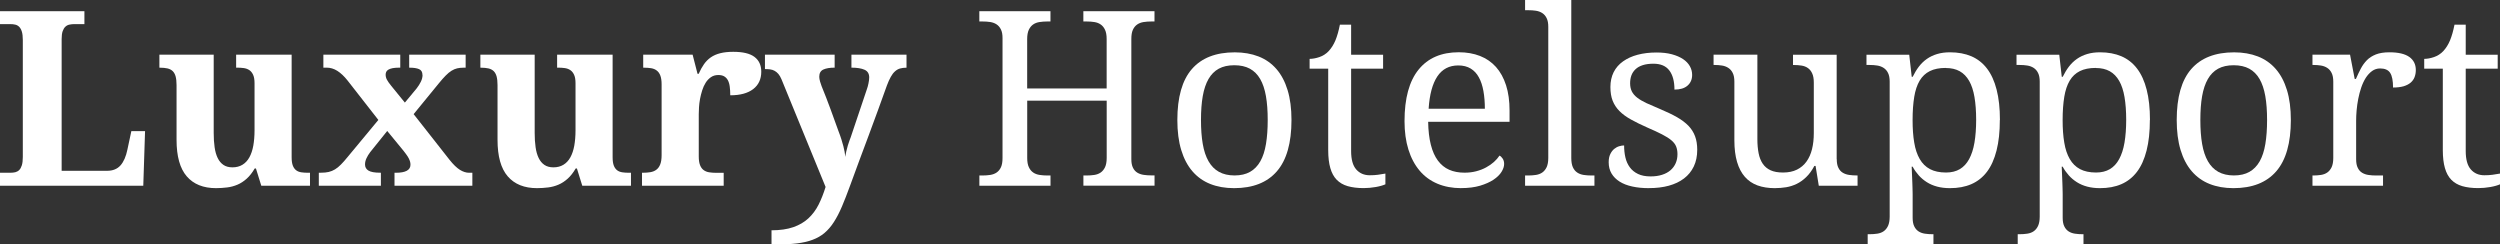 <?xml version="1.0" encoding="UTF-8"?>
<svg xmlns="http://www.w3.org/2000/svg" id="Ebene_2" viewBox="0 0 521.53 51">
  <rect x="0" y="0" width="521.53" height="51" fill="#333333" stroke="none"/>
  <defs>
    <style>.cls-1{fill:#fff;}</style>
  </defs>
  <g id="Ebene_1-2">
    <path class="cls-1" d="M0,38.75v-2.71h2.14c.38,0,.73-.04,1.05-.11.31-.08.59-.23.82-.46.23-.23.41-.56.55-1,.13-.43.2-1.01.2-1.74V8.34c0-.73-.07-1.31-.2-1.74-.13-.43-.32-.76-.55-1-.23-.23-.51-.39-.82-.46-.32-.08-.66-.11-1.05-.11H0v-2.69h17.61v2.69h-2.14c-.35,0-.68.04-1.01.11-.32.07-.6.22-.83.44-.23.22-.42.53-.56.93-.14.41-.21.95-.21,1.63v27.49h9.49c1.2,0,2.12-.38,2.79-1.13.66-.75,1.15-1.86,1.44-3.3l.82-3.84h2.86l-.37,11.38H0Z"></path>
    <path class="cls-1" d="M54.51,38.75l-1.12-3.61h-.25c-.51.88-1.07,1.59-1.67,2.13s-1.24.96-1.92,1.25c-.68.29-1.4.49-2.15.58s-1.53.15-2.33.15c-2.66,0-4.69-.82-6.11-2.46-1.42-1.64-2.13-4.18-2.13-7.62v-11.43c0-.75-.07-1.35-.2-1.82-.13-.46-.34-.83-.62-1.1-.28-.26-.64-.45-1.08-.55-.44-.1-.97-.15-1.58-.15h-.1v-2.71h11.33v16.34c0,1.1.06,2.08.19,2.96.12.88.34,1.63.64,2.25.3.62.7,1.1,1.2,1.44.5.34,1.12.51,1.87.51.81,0,1.51-.18,2.1-.54.59-.36,1.07-.87,1.44-1.54.37-.67.65-1.49.82-2.44.17-.96.26-2.03.26-3.23v-9.79c0-.75-.1-1.34-.3-1.77-.2-.43-.46-.76-.8-.98-.33-.22-.72-.36-1.17-.42s-.92-.09-1.42-.09h-.15v-2.71h11.58v21.42c0,.75.09,1.33.26,1.76.17.42.41.74.71.96.3.22.66.35,1.07.41.41.06.87.09,1.37.09h.42v2.71h-10.16Z"></path>
    <path class="cls-1" d="M88.13,15.64c0-.61-.24-1.02-.71-1.22-.47-.2-1.11-.3-1.91-.3h-.15v-2.71h11.78v2.71h-.45c-.5,0-.94.05-1.33.14s-.78.26-1.17.5c-.39.24-.79.57-1.21,1-.42.42-.9.97-1.44,1.63l-5.25,6.42,7.5,9.54c.78.98,1.5,1.67,2.15,2.08.66.41,1.3.61,1.93.61h.67v2.71h-16.24v-2.71h.27c2.04,0,3.06-.56,3.06-1.67,0-.2-.02-.4-.07-.6s-.14-.43-.27-.7c-.13-.27-.33-.58-.59-.93s-.59-.79-1.01-1.28l-2.91-3.54-3.56,4.43c-.32.42-.57.84-.77,1.27s-.3.86-.3,1.29c0,.56.24.99.72,1.28.48.29,1.29.44,2.44.44h.15v2.71h-12.95v-2.71h.45c.61,0,1.15-.05,1.62-.16.46-.11.9-.29,1.31-.54.41-.25.82-.58,1.23-1,.41-.41.88-.94,1.39-1.57l6.42-7.74-6.42-8.22c-.71-.9-1.43-1.57-2.14-2.02-.71-.45-1.46-.67-2.24-.67h-.67v-2.71h16.04v2.71h-.17c-.58,0-1.06.04-1.43.11-.37.08-.67.18-.88.31-.22.13-.37.29-.45.47-.08.18-.12.37-.12.57,0,.37.09.72.27,1.06.18.34.48.77.9,1.28l2.84,3.49,2.42-2.91c.4-.51.71-1,.93-1.47.22-.46.34-.93.34-1.39Z"></path>
    <path class="cls-1" d="M121.47,38.75l-1.12-3.61h-.25c-.51.88-1.07,1.59-1.67,2.13s-1.24.96-1.92,1.25c-.68.29-1.4.49-2.15.58s-1.53.15-2.33.15c-2.66,0-4.69-.82-6.11-2.46-1.42-1.64-2.13-4.18-2.13-7.62v-11.43c0-.75-.07-1.35-.2-1.82-.13-.46-.34-.83-.62-1.1-.28-.26-.64-.45-1.08-.55-.44-.1-.97-.15-1.58-.15h-.1v-2.71h11.33v16.34c0,1.1.06,2.08.19,2.96.12.88.34,1.63.64,2.25.3.62.7,1.1,1.2,1.44.5.34,1.12.51,1.87.51.81,0,1.51-.18,2.1-.54.59-.36,1.07-.87,1.44-1.54.37-.67.65-1.49.82-2.44.17-.96.26-2.03.26-3.23v-9.79c0-.75-.1-1.34-.3-1.77-.2-.43-.46-.76-.8-.98-.33-.22-.72-.36-1.17-.42s-.92-.09-1.42-.09h-.15v-2.71h11.58v21.42c0,.75.09,1.33.26,1.76.17.42.41.74.71.96.3.22.66.35,1.07.41.41.06.87.09,1.37.09h.42v2.71h-10.16Z"></path>
    <path class="cls-1" d="M150.96,38.75h-17.03v-2.71h.15c.58,0,1.11-.04,1.59-.12.48-.08.9-.25,1.25-.51.35-.26.62-.63.81-1.11s.29-1.12.29-1.92v-14.79c0-.75-.09-1.35-.26-1.81-.17-.46-.42-.81-.75-1.06-.32-.25-.71-.41-1.16-.49-.45-.07-.96-.11-1.52-.11h-.15v-2.71h10.31l1.02,3.98h.25c.33-.76.7-1.43,1.1-2,.4-.57.88-1.05,1.43-1.43s1.21-.67,1.97-.86c.75-.19,1.66-.29,2.7-.29,2.01,0,3.49.35,4.43,1.06s1.42,1.73,1.42,3.08c0,1.56-.56,2.77-1.69,3.64-1.13.86-2.72,1.29-4.78,1.29,0-.7-.04-1.31-.11-1.84-.07-.53-.21-.97-.4-1.32-.19-.35-.45-.61-.77-.8-.32-.18-.73-.27-1.21-.27-.6,0-1.11.15-1.54.45-.43.3-.8.68-1.1,1.16-.3.47-.54,1.01-.73,1.61-.19.6-.34,1.2-.45,1.8-.11.61-.18,1.18-.21,1.73-.03.55-.05,1.02-.05,1.42v8.82c0,.75.09,1.35.27,1.81.18.46.43.8.75,1.03.31.23.69.39,1.13.46.44.07.91.11,1.41.11h1.64v2.71Z"></path>
    <path class="cls-1" d="M189.11,11.41v2.71c-.51,0-.97.06-1.36.17s-.74.32-1.06.61c-.32.29-.61.67-.87,1.15-.27.47-.53,1.07-.8,1.78-.6,1.69-1.22,3.42-1.87,5.18s-1.3,3.52-1.95,5.29c-.66,1.77-1.31,3.53-1.97,5.28s-1.29,3.47-1.9,5.17c-.6,1.64-1.16,3.09-1.69,4.33-.53,1.25-1.09,2.32-1.68,3.24s-1.24,1.67-1.95,2.27c-.71.6-1.54,1.08-2.49,1.43-.95.36-2.05.61-3.3.76-1.25.15-2.72.22-4.4.22h-.87v-2.96c1.78,0,3.29-.22,4.53-.65s2.3-1.04,3.16-1.84c.86-.8,1.57-1.75,2.13-2.86s1.04-2.34,1.46-3.69l-9.19-22.44c-.2-.48-.42-.86-.67-1.15-.25-.28-.51-.5-.8-.65-.28-.15-.59-.25-.92-.29-.33-.04-.69-.06-1.07-.06v-3.01h14.54v2.71c-1,0-1.78.13-2.35.39-.57.26-.86.76-.86,1.51,0,.28.06.62.17,1.01.12.39.22.71.32.96.3.71.61,1.49.93,2.33.32.84.64,1.68.95,2.52.31.84.6,1.65.88,2.43.28.78.53,1.47.75,2.07.25.65.46,1.23.62,1.75.17.52.3,1,.41,1.42.11.42.2.81.26,1.17.07.36.12.71.15,1.06.03-.35.1-.73.2-1.16.1-.42.21-.83.32-1.22.12-.39.23-.74.35-1.05.12-.31.2-.53.25-.66l3.36-9.99c.07-.17.13-.36.19-.59.06-.22.11-.45.16-.68s.09-.46.11-.67c.02-.21.04-.4.04-.55,0-.78-.32-1.32-.97-1.61s-1.56-.44-2.74-.44v-2.71h11.48Z"></path>
    <path class="cls-1" d="M226.01,38.75v-2.14h.67c.58,0,1.12-.04,1.63-.12.51-.08.95-.25,1.32-.51.37-.26.67-.63.9-1.11.22-.48.34-1.12.34-1.92v-11.95h-16.58v11.95c0,.8.11,1.44.34,1.92.22.48.52.85.9,1.11.37.26.82.43,1.33.51.51.08,1.05.12,1.62.12h.67v2.14h-14.84v-2.14h.65c.58,0,1.12-.04,1.63-.12s.95-.25,1.33-.51c.38-.26.68-.63.9-1.11.22-.48.32-1.12.32-1.92V7.94c0-.75-.11-1.35-.34-1.8-.22-.46-.53-.81-.91-1.06-.38-.25-.83-.41-1.33-.49-.51-.08-1.04-.11-1.61-.11h-.65v-2.14h14.84v2.14h-.67c-.56,0-1.1.04-1.62.12-.51.08-.96.25-1.33.51-.37.26-.67.63-.9,1.11-.22.48-.34,1.12-.34,1.92v10.31h16.58v-10.31c0-.8-.11-1.44-.34-1.92-.22-.48-.52-.85-.9-1.11-.37-.26-.81-.43-1.32-.51-.51-.08-1.05-.12-1.63-.12h-.67v-2.14h14.84v2.14h-.65c-.58,0-1.12.04-1.63.12-.51.08-.95.25-1.33.51-.38.26-.68.63-.9,1.11-.22.48-.32,1.12-.32,1.92v25.05c0,.75.11,1.35.34,1.8.22.46.53.8.91,1.03.38.23.83.39,1.33.46.51.08,1.04.11,1.61.11h.65v2.14h-14.84Z"></path>
    <path class="cls-1" d="M269.42,25.03c0,4.8-1.02,8.37-3.05,10.71-2.03,2.34-5.01,3.51-8.93,3.51-1.84,0-3.5-.29-4.96-.87-1.46-.58-2.7-1.46-3.72-2.64-1.02-1.18-1.8-2.66-2.34-4.44s-.81-3.87-.81-6.26c0-4.76,1.01-8.31,3.03-10.63,2.02-2.32,5-3.49,8.95-3.49,1.84,0,3.49.29,4.96.86,1.46.57,2.7,1.44,3.72,2.61,1.02,1.17,1.8,2.64,2.34,4.41.54,1.77.81,3.85.81,6.24ZM250.54,25.03c0,1.89.12,3.56.37,5s.65,2.65,1.21,3.62c.56.97,1.28,1.71,2.17,2.2s1.97.75,3.25.75,2.36-.25,3.24-.75c.88-.5,1.59-1.23,2.14-2.2.55-.97.94-2.18,1.18-3.62s.36-3.11.36-5-.12-3.55-.37-4.98-.65-2.62-1.2-3.57c-.55-.95-1.27-1.67-2.15-2.15-.89-.48-1.97-.72-3.25-.72s-2.36.24-3.24.72c-.88.48-1.59,1.2-2.14,2.15-.55.96-.95,2.15-1.2,3.57s-.37,3.09-.37,4.98Z"></path>
    <path class="cls-1" d="M285.75,36.56c.61,0,1.18-.03,1.69-.1.51-.07,1.04-.15,1.57-.25v2.24c-.22.1-.5.2-.85.3s-.73.19-1.13.26c-.41.07-.83.13-1.28.17s-.87.06-1.27.06c-1.29,0-2.41-.14-3.34-.41-.93-.27-1.69-.72-2.29-1.33s-1.04-1.43-1.33-2.44c-.29-1.01-.44-2.25-.44-3.71V14.32h-3.88v-2.04c.61,0,1.29-.12,2.03-.37.74-.25,1.39-.66,1.95-1.25.58-.63,1.05-1.38,1.41-2.25.36-.87.67-1.96.93-3.27h2.34v6.28h6.67v2.91h-6.67v17.18c0,1.74.35,3.02,1.06,3.83.71.81,1.65,1.22,2.83,1.22Z"></path>
    <path class="cls-1" d="M304.83,39.25c-1.84,0-3.5-.31-4.97-.93-1.47-.62-2.71-1.53-3.72-2.73-1.01-1.2-1.79-2.66-2.33-4.4s-.81-3.71-.81-5.92c0-4.76.98-8.35,2.94-10.76,1.96-2.41,4.75-3.61,8.37-3.61,1.64,0,3.12.26,4.43.77,1.31.51,2.42,1.28,3.34,2.3.91,1.02,1.61,2.29,2.1,3.81.49,1.52.73,3.28.73,5.29v2.34h-16.98c.03,1.86.22,3.46.56,4.79.34,1.34.83,2.44,1.47,3.3.64.86,1.42,1.5,2.35,1.91.93.41,2,.61,3.21.61.88,0,1.7-.1,2.45-.3.75-.2,1.44-.46,2.05-.8.61-.33,1.16-.71,1.63-1.13.47-.42.86-.87,1.16-1.33.23.1.45.31.66.62s.31.69.31,1.12c0,.51-.18,1.07-.55,1.66-.37.59-.92,1.13-1.67,1.63s-1.68.91-2.8,1.25c-1.12.33-2.44.5-3.95.5ZM304.21,13.65c-1.89,0-3.35.77-4.37,2.3-1.02,1.54-1.62,3.78-1.81,6.74h11.73c0-1.34-.1-2.57-.3-3.69-.2-1.11-.51-2.07-.95-2.86-.43-.8-1-1.41-1.71-1.84s-1.57-.65-2.6-.65Z"></path>
    <path class="cls-1" d="M318.8,36.61c.58,0,1.12-.04,1.63-.12.51-.08.95-.25,1.32-.51.37-.26.67-.63.9-1.11.22-.48.34-1.12.34-1.92V5.6c0-.75-.11-1.35-.34-1.81-.22-.46-.53-.81-.91-1.06-.38-.25-.83-.41-1.33-.49-.51-.08-1.04-.11-1.61-.11h-.65V0h9.64v32.95c0,.8.11,1.44.32,1.92.22.48.51.85.9,1.11.38.26.83.43,1.33.51.51.08,1.05.12,1.63.12h.65v2.14h-14.47v-2.14h.65Z"></path>
    <path class="cls-1" d="M344,39.25c-1.28,0-2.44-.11-3.47-.34-1.04-.22-1.92-.56-2.65-1.02-.73-.46-1.29-1.02-1.69-1.69-.4-.67-.6-1.46-.6-2.35,0-.68.11-1.25.34-1.71.22-.46.5-.82.82-1.08.32-.26.67-.45,1.05-.56.37-.11.71-.16,1.01-.16,0,.9.09,1.74.27,2.51.18.78.49,1.47.92,2.05.43.59,1,1.05,1.71,1.39.71.34,1.57.51,2.6.51.91,0,1.72-.11,2.42-.34.7-.22,1.28-.54,1.76-.95.47-.41.83-.9,1.08-1.47.25-.57.37-1.2.37-1.88,0-.63-.1-1.17-.29-1.63-.19-.46-.52-.88-1-1.28-.47-.4-1.12-.8-1.93-1.22s-1.83-.89-3.06-1.42c-1.31-.58-2.45-1.14-3.42-1.68-.97-.54-1.77-1.12-2.4-1.76-.63-.63-1.1-1.35-1.42-2.15-.32-.81-.47-1.76-.47-2.88s.23-2.19.68-3.09c.46-.9,1.11-1.65,1.96-2.25s1.86-1.07,3.04-1.38c1.18-.31,2.49-.47,3.93-.47,1.21,0,2.28.12,3.21.37.93.25,1.71.59,2.34,1.01.63.42,1.1.92,1.42,1.49.32.57.47,1.17.47,1.81,0,.93-.32,1.67-.96,2.23-.64.56-1.55.83-2.73.83,0-1.71-.35-3.04-1.06-3.98-.71-.95-1.81-1.42-3.33-1.42-.86,0-1.6.1-2.22.3s-1.12.48-1.51.85-.68.8-.86,1.29-.27,1.05-.27,1.64c0,.65.12,1.21.35,1.68.23.47.6.91,1.11,1.31.51.4,1.16.78,1.97,1.16.81.37,1.77.79,2.9,1.26,1.34.57,2.5,1.12,3.46,1.67.96.55,1.75,1.15,2.38,1.79.62.65,1.08,1.38,1.38,2.19s.45,1.75.45,2.81c0,1.33-.24,2.49-.72,3.49-.48,1-1.16,1.83-2.04,2.5-.88.67-1.94,1.17-3.17,1.51s-2.61.5-4.12.5Z"></path>
    <path class="cls-1" d="M383.17,33.2c0,.75.11,1.35.34,1.8.22.46.53.8.91,1.03.38.23.83.39,1.33.46.51.08,1.04.11,1.61.11h.15v2.14h-8.09l-.67-4.13h-.25c-.51.96-1.08,1.74-1.71,2.34-.62.6-1.28,1.07-1.98,1.41s-1.43.57-2.19.7c-.76.12-1.56.19-2.39.19-1.34,0-2.54-.19-3.59-.57-1.04-.38-1.93-.98-2.64-1.79-.71-.81-1.26-1.85-1.63-3.11-.37-1.26-.56-2.76-.56-4.51v-12.23c0-.75-.11-1.35-.34-1.81-.22-.46-.53-.81-.91-1.06-.38-.25-.83-.42-1.33-.5s-1.04-.12-1.61-.12h-.15v-2.14h9.14v17.61c0,1.11.09,2.1.26,2.96.17.86.46,1.59.87,2.19s.96,1.05,1.64,1.36,1.55.46,2.58.46c1.13,0,2.09-.2,2.9-.6s1.47-.96,1.99-1.68c.52-.72.91-1.59,1.16-2.6s.37-2.13.37-3.36v-10.51c0-.8-.11-1.44-.34-1.93-.22-.49-.52-.86-.9-1.12-.37-.26-.81-.43-1.32-.51-.51-.08-1.05-.12-1.63-.12h-.15v-2.14h9.11v21.79Z"></path>
    <path class="cls-1" d="M417.19,25.03c0,2.46-.23,4.58-.69,6.38s-1.12,3.27-2,4.43c-.88,1.16-1.97,2.02-3.26,2.58-1.29.56-2.78.83-4.46.83-.98,0-1.87-.11-2.66-.32-.8-.21-1.52-.52-2.15-.92s-1.2-.87-1.69-1.42c-.49-.55-.92-1.15-1.28-1.82h-.2c.03.88.07,1.7.1,2.46.02.32.03.64.04.98s.02.66.03.96c0,.3.02.57.02.81s.01.43.01.56v4.88c0,.75.11,1.35.34,1.81.22.46.53.8.91,1.05.38.24.83.4,1.33.47.51.08,1.04.11,1.61.11h.15v2.14h-13.72v-2.14h.4c.58,0,1.12-.04,1.63-.12.51-.08.95-.25,1.32-.51.37-.26.67-.63.9-1.12.22-.49.34-1.13.34-1.93v-28.14c0-.75-.11-1.35-.34-1.81-.22-.46-.53-.81-.91-1.06-.38-.25-.83-.42-1.33-.5s-1.04-.12-1.61-.12h-.65v-2.14h8.92l.52,4.61h.2c.38-.78.81-1.49,1.29-2.12s1.04-1.17,1.67-1.61c.63-.44,1.34-.78,2.14-1.02s1.69-.36,2.69-.36c1.68,0,3.16.28,4.46.83,1.29.56,2.38,1.41,3.26,2.57.88,1.15,1.55,2.62,2,4.39.46,1.78.69,3.88.69,6.33ZM405.91,14.17c-1.33,0-2.44.22-3.32.66-.89.44-1.6,1.11-2.13,2-.53.9-.91,2.03-1.13,3.39-.22,1.36-.34,2.96-.34,4.81s.11,3.34.34,4.71c.22,1.36.61,2.51,1.15,3.44s1.25,1.63,2.14,2.1c.89.47,2,.71,3.35.71,1.13,0,2.09-.24,2.88-.71.79-.47,1.44-1.17,1.94-2.1s.88-2.08,1.11-3.45c.23-1.37.35-2.95.35-4.74s-.12-3.39-.35-4.74-.6-2.48-1.11-3.37-1.16-1.57-1.97-2.02c-.81-.45-1.77-.67-2.9-.67Z"></path>
    <path class="cls-1" d="M448.49,25.03c0,2.46-.23,4.58-.69,6.38s-1.12,3.27-2,4.43c-.88,1.16-1.97,2.02-3.26,2.58-1.29.56-2.78.83-4.46.83-.98,0-1.87-.11-2.66-.32-.8-.21-1.52-.52-2.15-.92s-1.2-.87-1.69-1.42c-.49-.55-.92-1.15-1.28-1.82h-.2c.03.88.07,1.7.1,2.46.02.32.03.64.04.98s.02.66.03.96c0,.3.02.57.02.81s.01.43.01.56v4.88c0,.75.11,1.35.34,1.81.22.46.53.8.91,1.05.38.24.83.4,1.33.47.51.08,1.04.11,1.61.11h.15v2.14h-13.72v-2.14h.4c.58,0,1.12-.04,1.63-.12.51-.08.95-.25,1.32-.51.37-.26.67-.63.9-1.12.22-.49.34-1.13.34-1.93v-28.14c0-.75-.11-1.35-.34-1.81-.22-.46-.53-.81-.91-1.06-.38-.25-.83-.42-1.33-.5s-1.04-.12-1.61-.12h-.65v-2.14h8.92l.52,4.61h.2c.38-.78.81-1.49,1.29-2.12s1.04-1.17,1.67-1.61c.63-.44,1.34-.78,2.14-1.02s1.69-.36,2.69-.36c1.68,0,3.16.28,4.46.83,1.29.56,2.38,1.41,3.26,2.57.88,1.15,1.55,2.62,2,4.39.46,1.78.69,3.88.69,6.33ZM437.21,14.17c-1.33,0-2.44.22-3.32.66-.89.44-1.6,1.11-2.13,2-.53.9-.91,2.03-1.13,3.39-.22,1.36-.34,2.96-.34,4.81s.11,3.34.34,4.71c.22,1.36.61,2.51,1.15,3.44s1.25,1.63,2.14,2.1c.89.47,2,.71,3.35.71,1.13,0,2.09-.24,2.88-.71.79-.47,1.44-1.17,1.94-2.1s.88-2.08,1.11-3.45c.23-1.37.35-2.95.35-4.74s-.12-3.39-.35-4.74-.6-2.48-1.11-3.37-1.16-1.57-1.97-2.02c-.81-.45-1.77-.67-2.9-.67Z"></path>
    <path class="cls-1" d="M477.9,25.03c0,4.8-1.02,8.37-3.05,10.71-2.03,2.34-5.01,3.51-8.93,3.51-1.84,0-3.5-.29-4.96-.87-1.46-.58-2.7-1.46-3.72-2.64-1.02-1.18-1.8-2.66-2.34-4.44s-.81-3.87-.81-6.26c0-4.76,1.01-8.31,3.03-10.63,2.02-2.32,5-3.49,8.95-3.49,1.84,0,3.49.29,4.96.86,1.46.57,2.7,1.44,3.72,2.61,1.02,1.17,1.8,2.64,2.34,4.41.54,1.77.81,3.85.81,6.24ZM459.02,25.03c0,1.89.12,3.56.37,5s.65,2.65,1.21,3.62c.56.97,1.28,1.71,2.17,2.2s1.97.75,3.25.75,2.36-.25,3.24-.75,1.59-1.23,2.14-2.2c.55-.97.94-2.18,1.18-3.62s.36-3.11.36-5-.12-3.55-.37-4.98c-.25-1.43-.65-2.62-1.2-3.57-.55-.95-1.27-1.67-2.15-2.15-.89-.48-1.97-.72-3.25-.72s-2.36.24-3.24.72c-.88.48-1.59,1.2-2.14,2.15-.55.96-.95,2.15-1.2,3.57s-.37,3.09-.37,4.98Z"></path>
    <path class="cls-1" d="M497.13,38.75h-14.72v-2.14h.15c.58,0,1.12-.04,1.63-.12s.95-.25,1.32-.51c.37-.26.67-.63.9-1.11.22-.48.34-1.12.34-1.92v-15.91c0-.75-.11-1.35-.34-1.81-.22-.46-.53-.81-.91-1.06-.38-.25-.83-.42-1.33-.5-.51-.08-1.04-.12-1.61-.12h-.15v-2.14h7.84l.97,5.06h.25c.33-.76.67-1.48,1.02-2.15.35-.67.78-1.26,1.28-1.77s1.13-.9,1.88-1.2c.75-.29,1.68-.44,2.81-.44,1.86,0,3.24.32,4.15.97.91.65,1.36,1.56,1.36,2.74,0,.53-.09,1.02-.26,1.47-.17.45-.45.83-.83,1.16-.38.32-.87.57-1.47.75-.6.17-1.33.26-2.19.26,0-1.41-.2-2.43-.6-3.05-.4-.62-1.1-.93-2.09-.93-.63,0-1.2.18-1.69.54s-.93.83-1.31,1.42c-.37.59-.69,1.27-.95,2.03-.26.76-.46,1.55-.62,2.35-.16.81-.27,1.61-.34,2.4s-.1,1.52-.1,2.17v8.02c0,.75.11,1.35.34,1.8.22.46.53.8.91,1.03.38.23.83.39,1.33.46.51.08,1.04.11,1.61.11h1.42v2.14Z"></path>
    <path class="cls-1" d="M518.27,36.56c.61,0,1.18-.03,1.69-.1s1.04-.15,1.57-.25v2.24c-.22.1-.5.2-.85.3s-.73.19-1.13.26c-.41.07-.83.13-1.28.17-.45.04-.87.06-1.27.06-1.29,0-2.41-.14-3.34-.41-.93-.27-1.69-.72-2.29-1.33s-1.04-1.43-1.33-2.44c-.29-1.01-.44-2.25-.44-3.71V14.32h-3.88v-2.04c.61,0,1.29-.12,2.03-.37.74-.25,1.39-.66,1.95-1.25.58-.63,1.05-1.38,1.41-2.25.36-.87.67-1.96.93-3.27h2.34v6.28h6.67v2.91h-6.67v17.18c0,1.74.35,3.02,1.06,3.83.71.81,1.65,1.22,2.83,1.22Z"></path>
  </g>
</svg>
